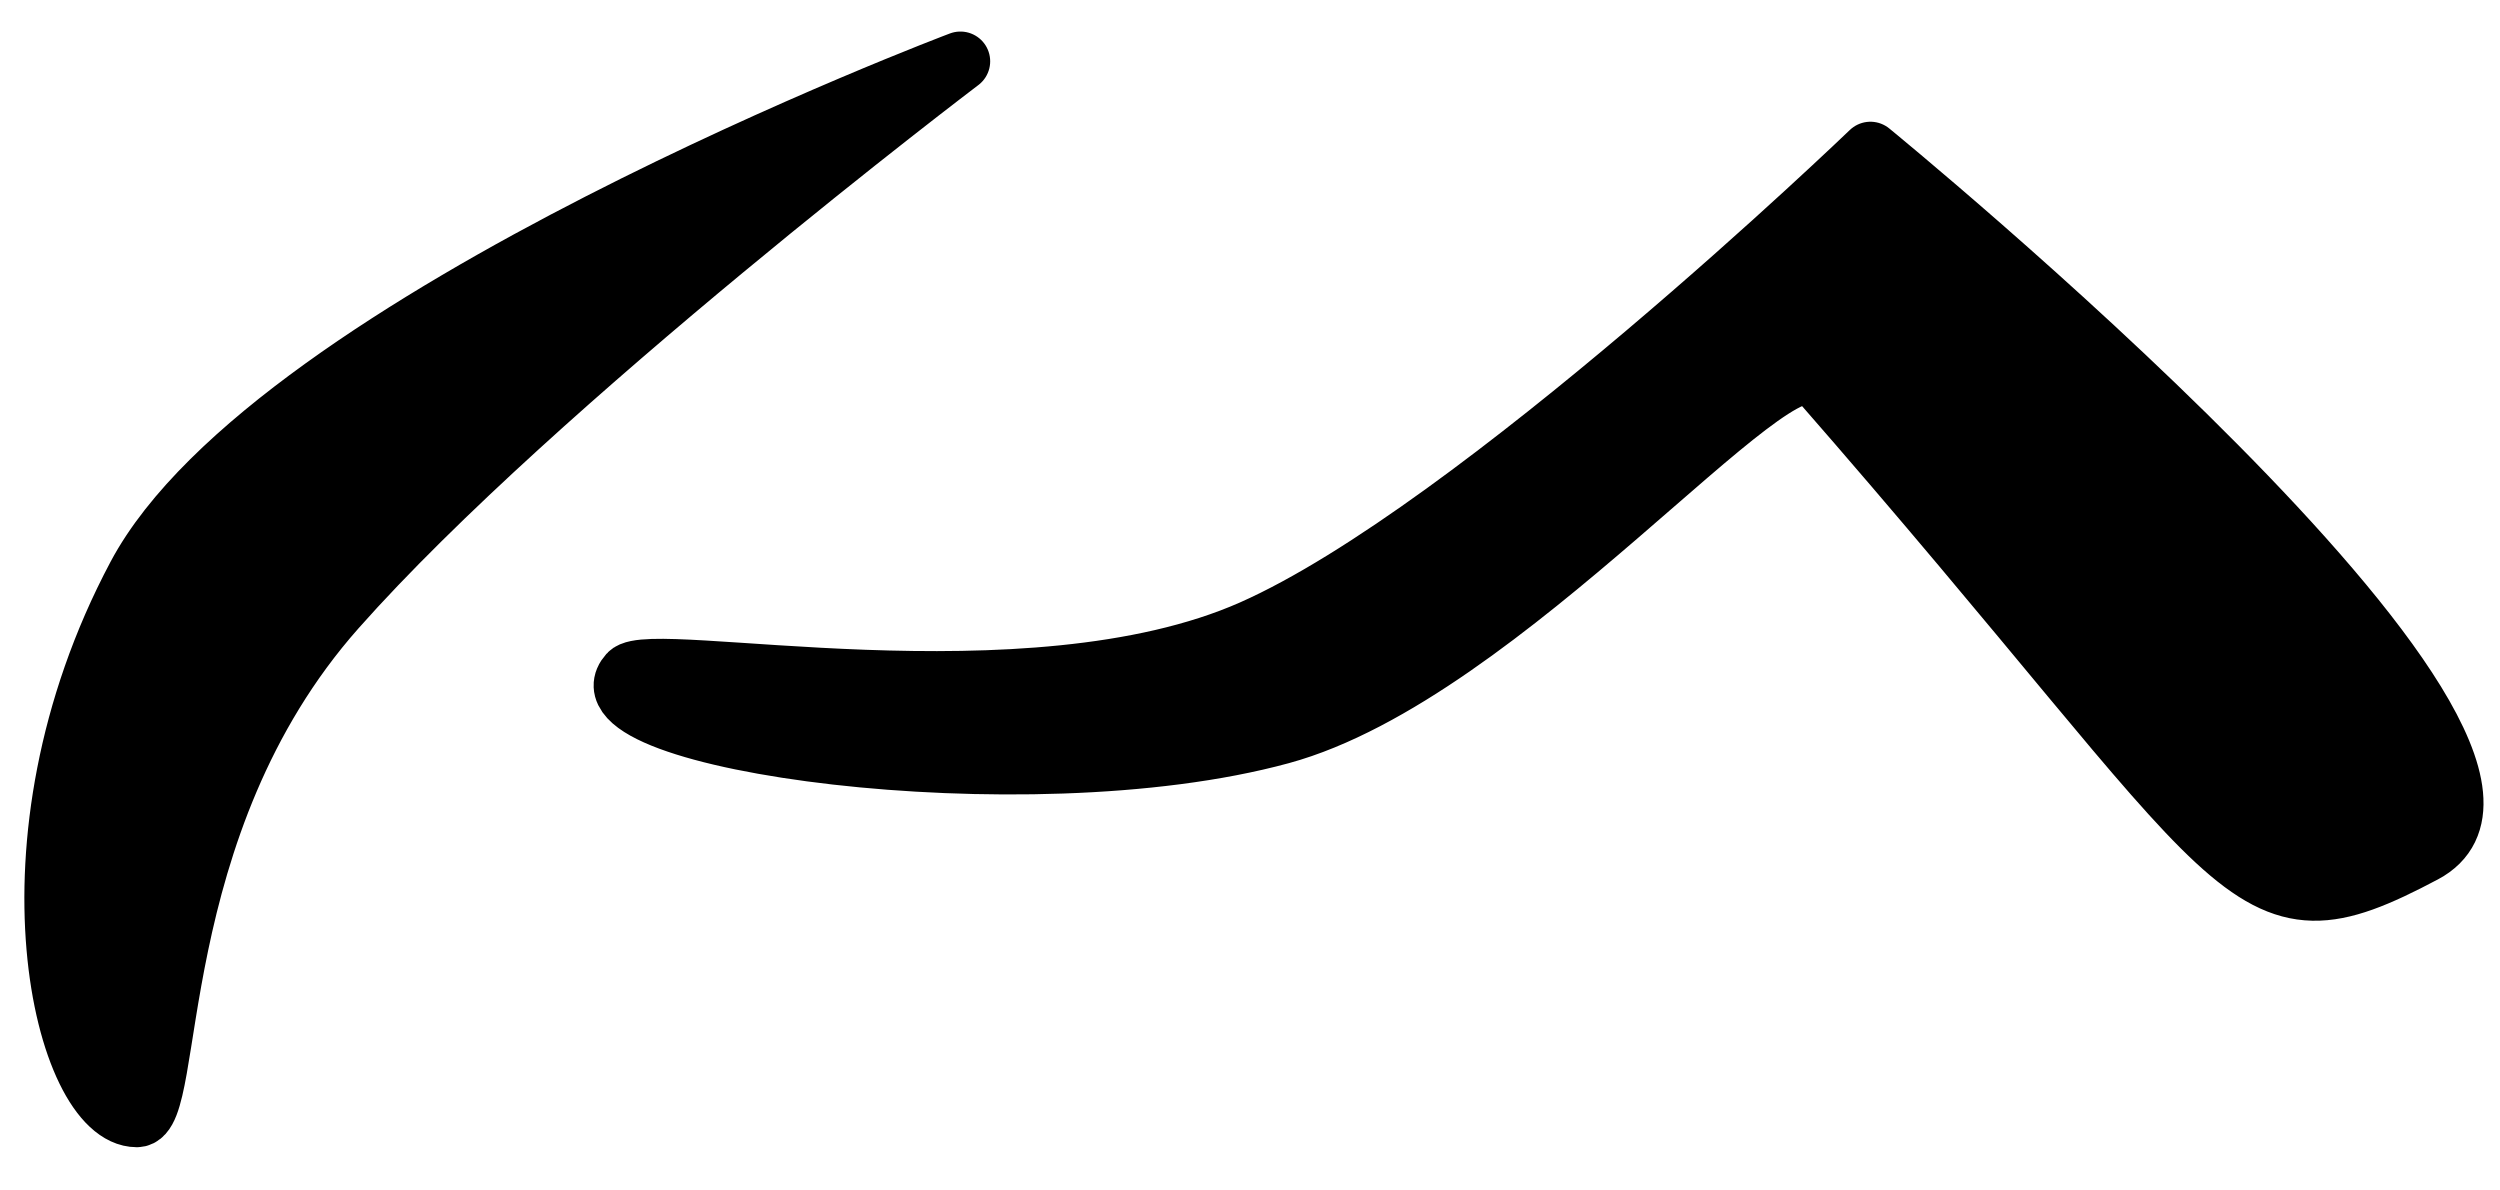 <?xml version="1.0" encoding="UTF-8"?>
<svg xmlns="http://www.w3.org/2000/svg" width="42" height="20" viewBox="0 0 42 20">
  <path fill="#000000" fill-rule="evenodd" stroke="#000000" d="M16.135,0.03 C16.135,0.03 4.58,4.382 2.298,8.674 C-0.098,13.181 1.083,17.773 2.298,17.773 C2.959,17.773 2.409,12.882 5.649,9.224 C9.021,5.418 16.135,0.03 16.135,0.03 Z M31.423,1.545 C31.423,1.545 43.833,11.684 40.723,13.332 C37.614,14.981 37.909,13.795 30.536,5.361 C29.851,4.578 25.263,10.319 21.52,11.339 C17.194,12.518 9.574,11.42 10.56,10.319 C10.938,9.896 17.26,11.248 21.035,9.578 C24.81,7.907 31.423,1.545 31.423,1.545 Z" transform="translate(0 1)" stroke-linejoin="round"/>
</svg>
